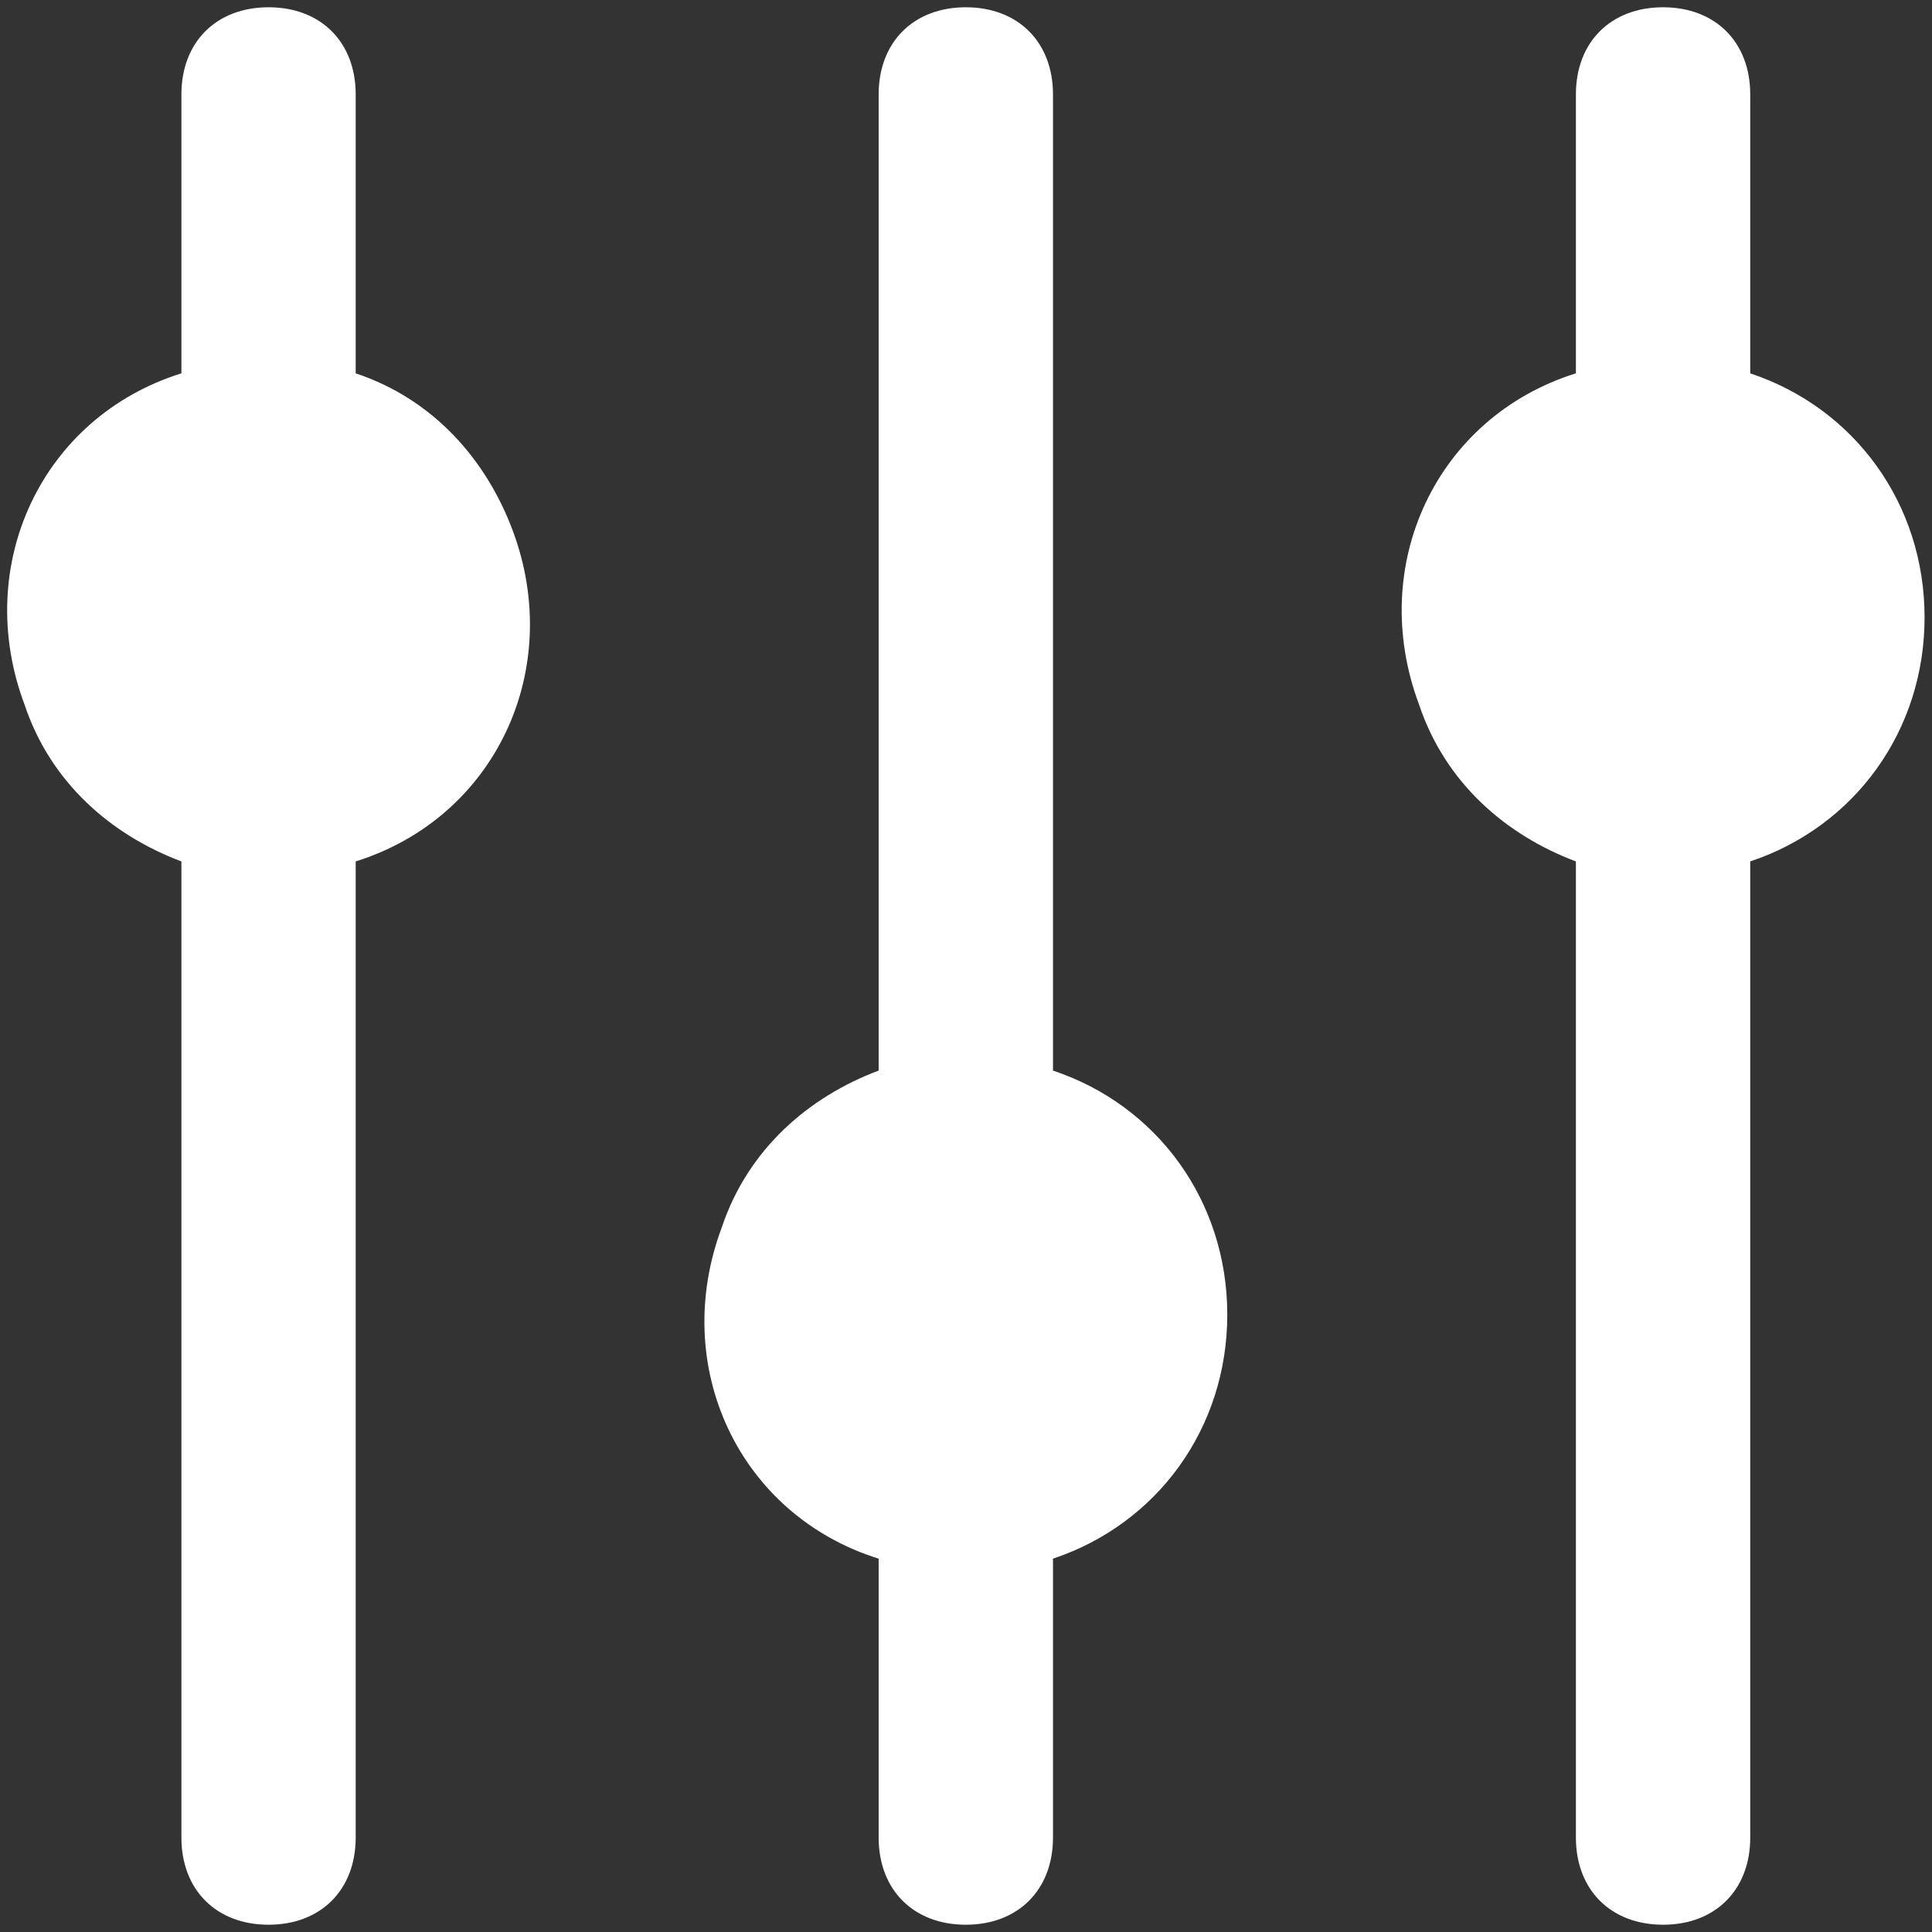 <svg width="38" height="38" viewBox="0 0 38 38" fill="none" xmlns="http://www.w3.org/2000/svg">
<rect x="0" y="0" width="38" height="38" fill="#333333" stroke="none"/>
<path d="M24.139 25.857C24.139 28.085 22.768 29.971 20.711 30.657V36.143C20.711 37.171 20.025 37.857 18.996 37.857C17.968 37.857 17.282 37.171 17.282 36.143V30.657C14.539 29.8 13.168 26.885 14.196 24.143C14.711 22.6 15.911 21.571 17.282 21.057V1.857C17.282 0.828 17.968 0.143 18.996 0.143C20.025 0.143 20.711 0.828 20.711 1.857V21.057C22.768 21.743 24.139 23.628 24.139 25.857ZM37.854 12.143C37.854 9.914 36.482 8.028 34.425 7.343V1.857C34.425 0.828 33.739 0.143 32.711 0.143C31.682 0.143 30.996 0.828 30.996 1.857V7.343C28.254 8.2 26.882 11.114 27.911 13.857C28.425 15.4 29.625 16.428 30.996 16.943V36.143C30.996 37.171 31.682 37.857 32.711 37.857C33.739 37.857 34.425 37.171 34.425 36.143V16.943C36.482 16.257 37.854 14.371 37.854 12.143ZM6.996 7.343V1.857C6.996 0.828 6.311 0.143 5.282 0.143C4.254 0.143 3.568 0.828 3.568 1.857V7.343C0.825 8.2 -0.546 11.114 0.482 13.857C0.996 15.4 2.196 16.428 3.568 16.943V36.143C3.568 37.171 4.254 37.857 5.282 37.857C6.311 37.857 6.996 37.171 6.996 36.143V16.943C9.739 16.085 11.111 13.171 10.082 10.428C9.568 9.057 8.539 7.857 6.996 7.343Z" fill="white"/>
</svg>
